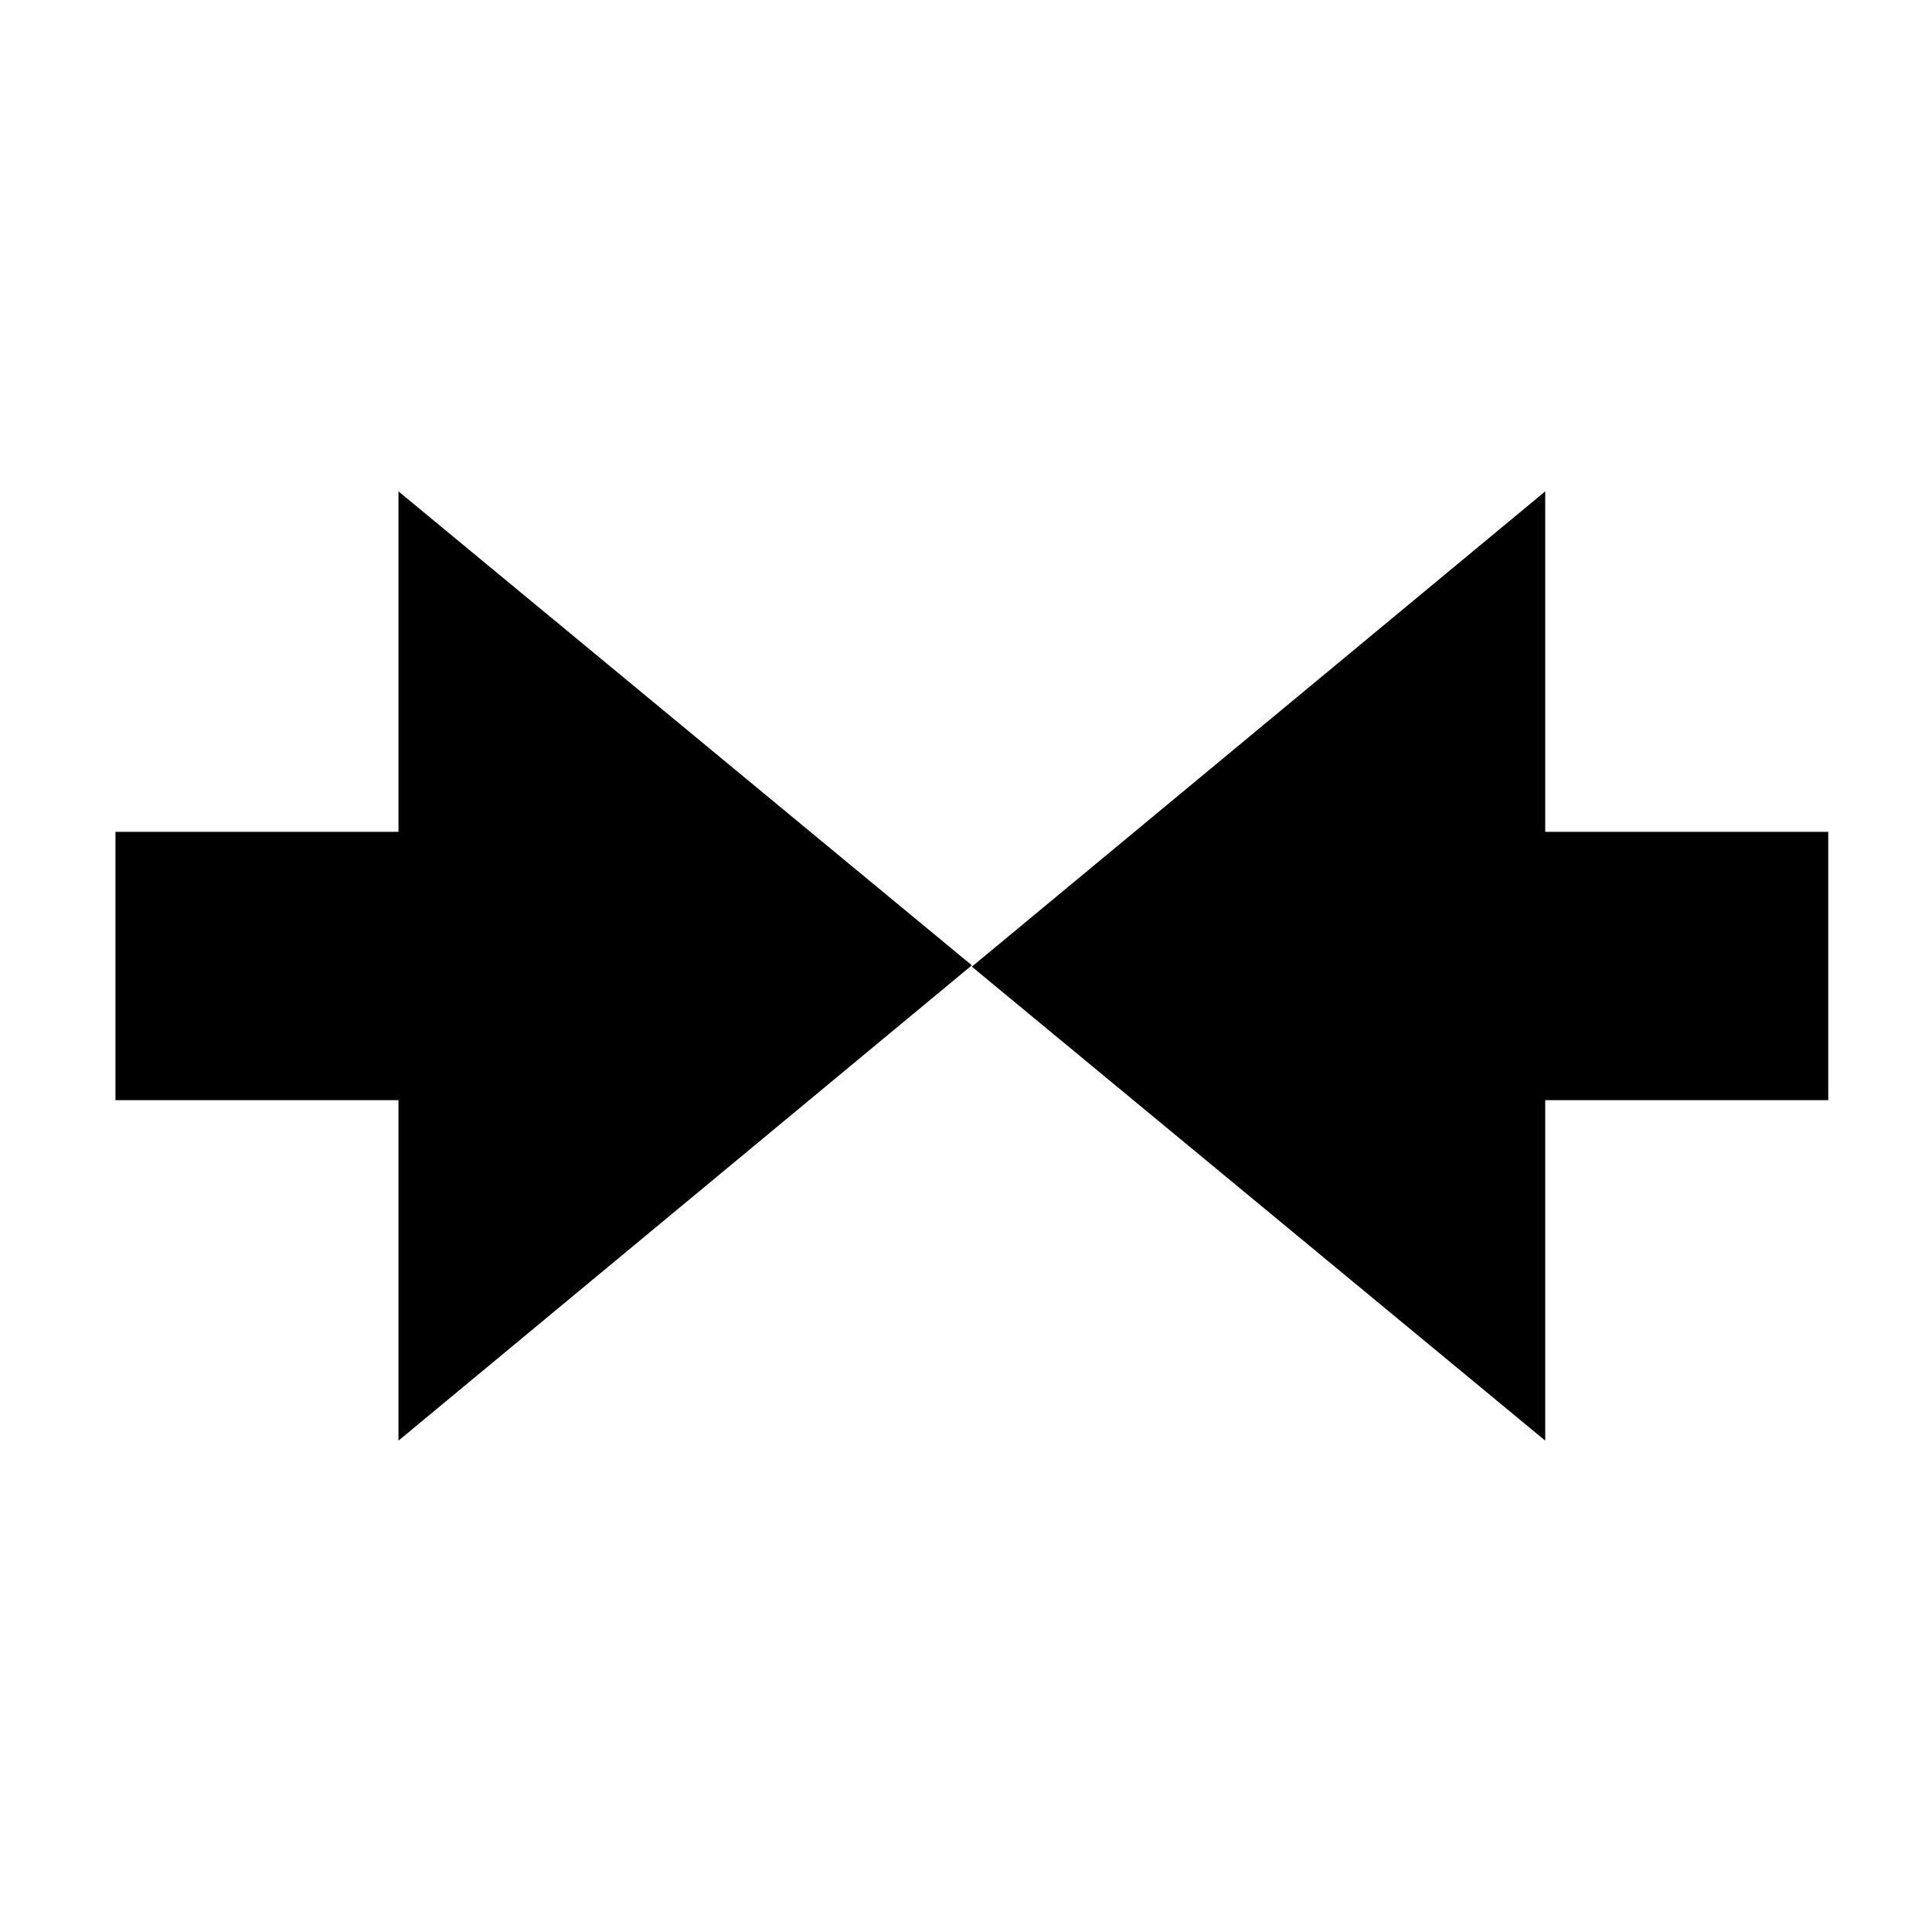 <?xml version="1.0" encoding="UTF-8"?>
<!-- The Best Svg Icon site in the world: iconSvg.co, Visit us! https://iconsvg.co -->
<svg fill="#000000" width="800px" height="800px" version="1.1" viewBox="144 144 512 512" xmlns="http://www.w3.org/2000/svg">
 <g>
  <path d="m553.5 364.45v-90.23l-151.95 125.96 151.95 125.6v-90.23h75.004v-71.105z"/>
  <path d="m401.55 399.82-151.95-125.6v90.23h-75.004v71.105h75.004v90.23z"/>
 </g>
</svg>